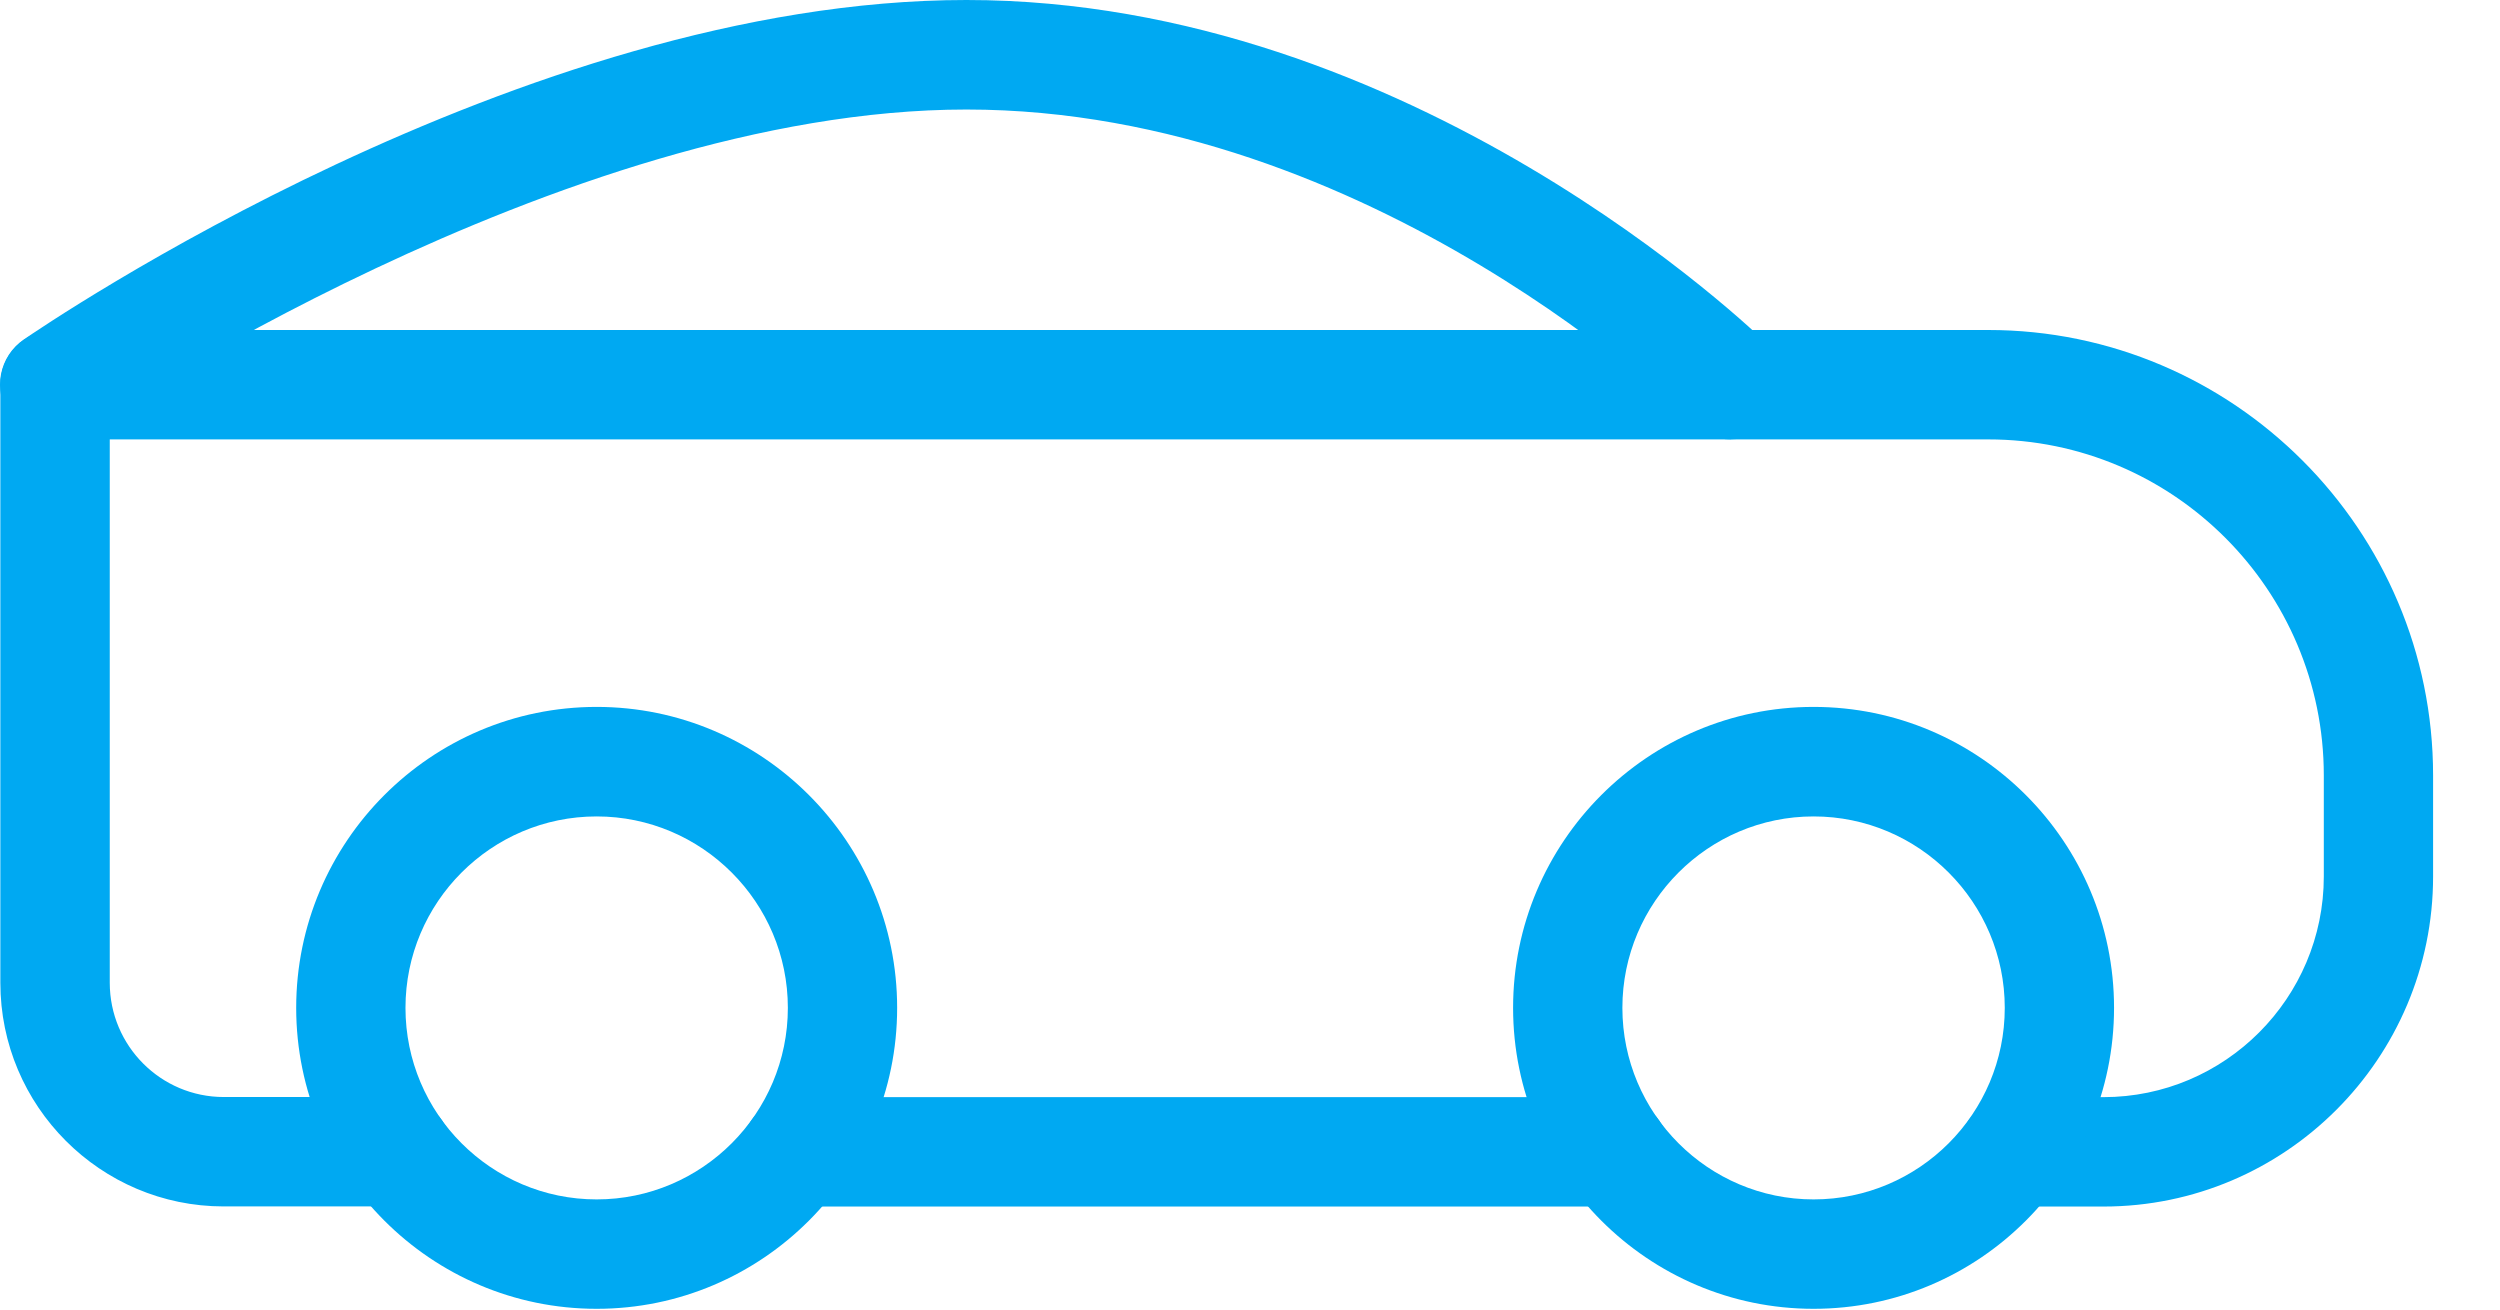 <svg width="21" height="11" viewBox="0 0 21 11" fill="none" xmlns="http://www.w3.org/2000/svg">
<path d="M1.88 10.134H3.337C3.59 10.134 3.796 9.928 3.796 9.675C3.796 9.421 3.59 9.215 3.337 9.215H1.88C1.351 9.215 0.922 8.785 0.922 8.255V3.691H16.701C18.256 3.691 19.52 4.957 19.52 6.514V7.362C19.52 8.384 18.689 9.216 17.669 9.216H16.912C16.659 9.216 16.453 9.422 16.453 9.675C16.453 9.929 16.659 10.135 16.912 10.135H17.669C19.196 10.135 20.438 8.891 20.438 7.362V6.514C20.438 4.451 18.761 2.772 16.701 2.772H0.462C0.209 2.772 0.003 2.978 0.003 3.231V8.255C0.003 9.292 0.845 10.134 1.879 10.134H1.88Z" fill="#00A9F2"/>
<path d="M6.687 10.135H13.561C13.814 10.135 14.02 9.929 14.02 9.675C14.02 9.422 13.814 9.216 13.561 9.216H6.687C6.434 9.216 6.228 9.422 6.228 9.675C6.228 9.929 6.434 10.135 6.687 10.135Z" fill="#00A9F2"/>
<path d="M15.234 10.994C16.626 10.994 17.758 9.86 17.758 8.466C17.758 7.072 16.626 5.938 15.234 5.938C13.843 5.938 12.71 7.072 12.71 8.466C12.71 9.86 13.843 10.994 15.234 10.994ZM15.234 6.858C16.12 6.858 16.84 7.58 16.84 8.466C16.84 9.353 16.12 10.075 15.234 10.075C14.349 10.075 13.628 9.353 13.628 8.466C13.628 7.58 14.349 6.858 15.234 6.858Z" fill="#00A9F2"/>
<path d="M5.012 10.994C6.403 10.994 7.536 9.86 7.536 8.466C7.536 7.072 6.403 5.938 5.012 5.938C3.62 5.938 2.488 7.072 2.488 8.466C2.488 9.86 3.62 10.994 5.012 10.994ZM5.012 6.858C5.897 6.858 6.618 7.58 6.618 8.466C6.618 9.353 5.897 10.075 5.012 10.075C4.126 10.075 3.406 9.353 3.406 8.466C3.406 7.58 4.126 6.858 5.012 6.858Z" fill="#00A9F2"/>
<path d="M14.538 3.69C14.656 3.69 14.775 3.644 14.865 3.553C15.043 3.371 15.04 3.08 14.859 2.903C14.739 2.784 11.86 0 8.118 0C4.376 0 0.371 2.735 0.201 2.851C-0.009 2.994 -0.063 3.28 0.08 3.49C0.222 3.7 0.508 3.754 0.717 3.611C0.757 3.584 4.706 0.92 8.118 0.92C11.53 0.92 14.19 3.533 14.216 3.56C14.306 3.648 14.421 3.691 14.538 3.691V3.69Z" fill="#00A9F2"/>
</svg>
